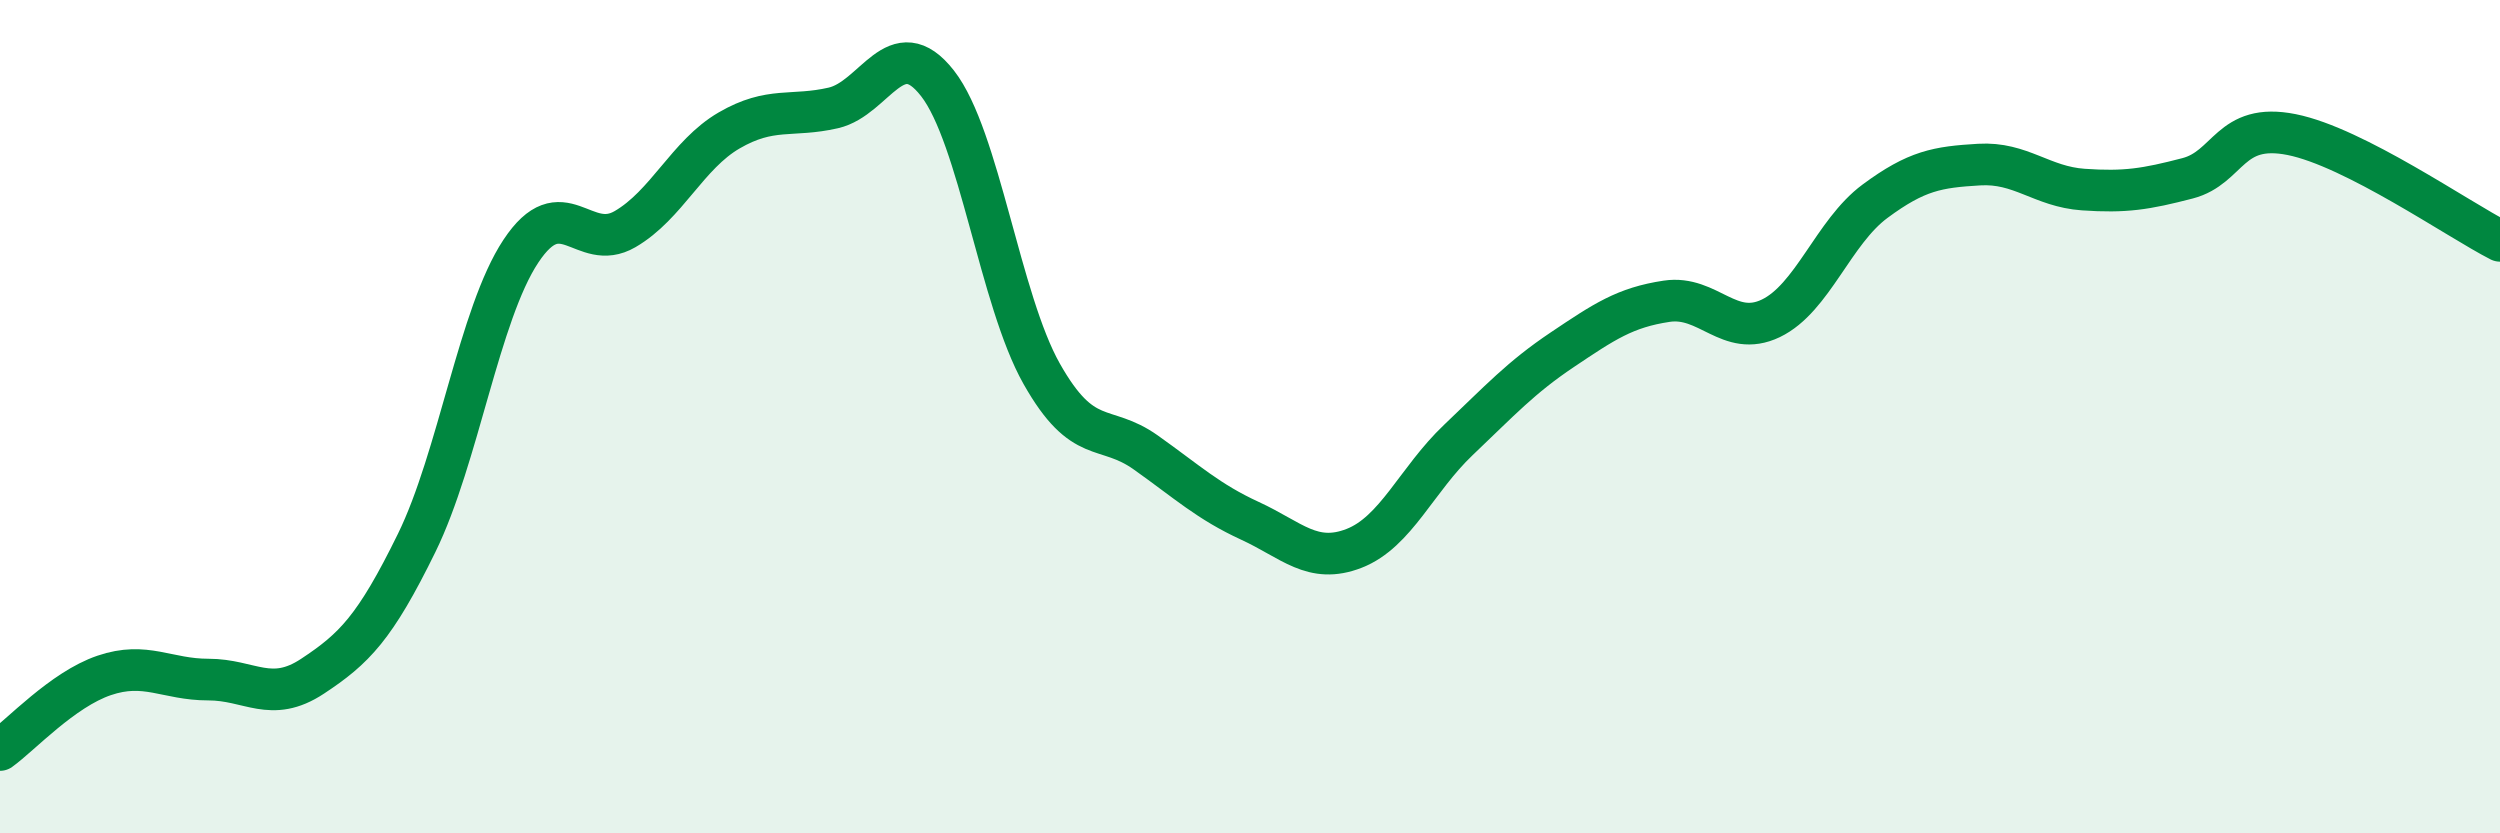 
    <svg width="60" height="20" viewBox="0 0 60 20" xmlns="http://www.w3.org/2000/svg">
      <path
        d="M 0,18 C 0.5,17.64 1.5,16.55 2.5,16.21 C 3.5,15.87 4,16.31 5,16.31 C 6,16.31 6.5,16.89 7.5,16.23 C 8.5,15.57 9,15.07 10,13.03 C 11,10.99 11.5,7.54 12.5,6.03 C 13.5,4.52 14,6.08 15,5.5 C 16,4.92 16.5,3.71 17.5,3.13 C 18.5,2.55 19,2.82 20,2.59 C 21,2.36 21.5,0.72 22.5,2 C 23.5,3.28 24,7.2 25,8.97 C 26,10.74 26.5,10.15 27.5,10.86 C 28.5,11.57 29,12.04 30,12.5 C 31,12.96 31.5,13.55 32.5,13.16 C 33.5,12.77 34,11.51 35,10.56 C 36,9.61 36.5,9.06 37.5,8.39 C 38.5,7.72 39,7.38 40,7.23 C 41,7.08 41.5,8.12 42.5,7.64 C 43.5,7.16 44,5.57 45,4.83 C 46,4.09 46.5,4.01 47.5,3.95 C 48.5,3.89 49,4.48 50,4.55 C 51,4.62 51.5,4.54 52.5,4.28 C 53.5,4.02 53.5,2.93 55,3.23 C 56.5,3.53 59,5.27 60,5.78L60 20L0 20Z"
        fill="#008740"
        opacity="0.1"
        stroke-linecap="round"
        stroke-linejoin="round"
      />
      <path
        d="M 0,18 C 0.5,17.64 1.5,16.55 2.5,16.21 C 3.5,15.87 4,16.31 5,16.31 C 6,16.31 6.5,16.89 7.5,16.23 C 8.5,15.57 9,15.07 10,13.03 C 11,10.99 11.5,7.54 12.5,6.03 C 13.5,4.52 14,6.08 15,5.5 C 16,4.92 16.5,3.71 17.5,3.13 C 18.5,2.55 19,2.82 20,2.59 C 21,2.36 21.5,0.72 22.5,2 C 23.5,3.28 24,7.2 25,8.97 C 26,10.74 26.5,10.15 27.5,10.86 C 28.5,11.57 29,12.04 30,12.5 C 31,12.96 31.5,13.55 32.5,13.16 C 33.5,12.77 34,11.51 35,10.56 C 36,9.61 36.5,9.06 37.5,8.39 C 38.5,7.72 39,7.38 40,7.23 C 41,7.08 41.5,8.12 42.5,7.64 C 43.5,7.16 44,5.57 45,4.83 C 46,4.09 46.5,4.01 47.5,3.95 C 48.5,3.89 49,4.48 50,4.55 C 51,4.62 51.5,4.54 52.5,4.28 C 53.5,4.02 53.5,2.93 55,3.23 C 56.5,3.53 59,5.27 60,5.78"
        stroke="#008740"
        stroke-width="1"
        fill="none"
        stroke-linecap="round"
        stroke-linejoin="round"
      />
    </svg>
  